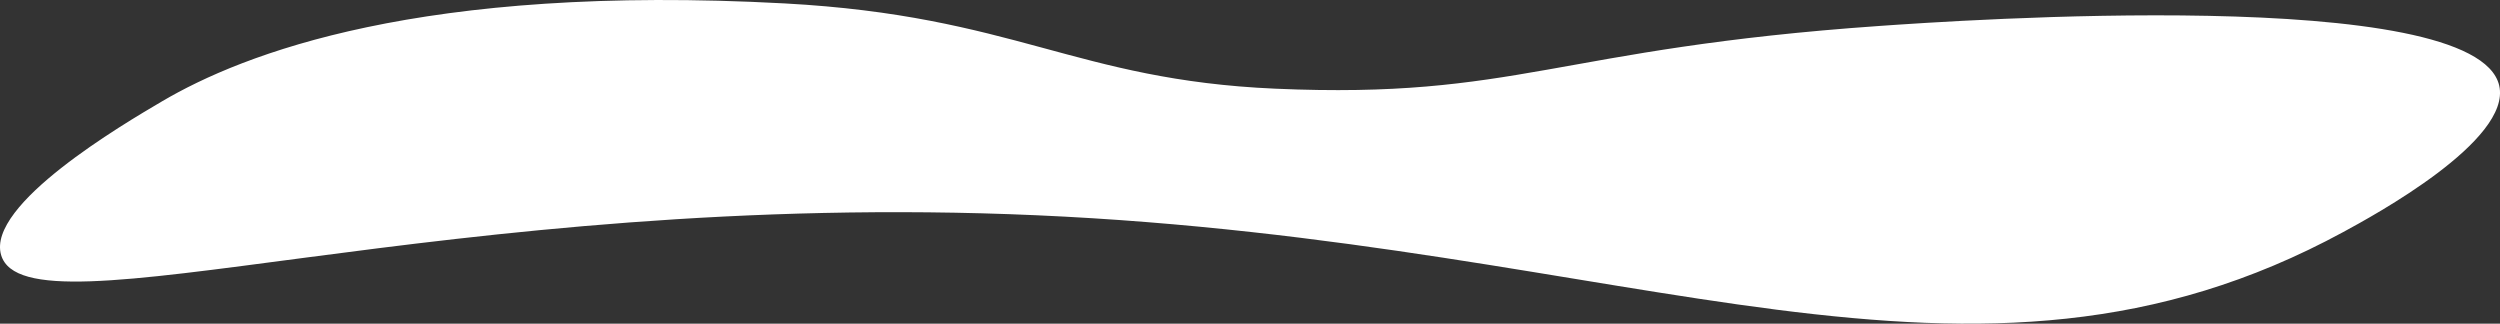 <?xml version="1.0" encoding="UTF-8"?> <svg xmlns="http://www.w3.org/2000/svg" viewBox="0 0 3072.52 397.76"><rect x="0" y="0" width="3072.52" height="397.76" fill="#333333" stroke="none"/> <defs> <style>.cls-1{fill:#fff;}</style> </defs> <title>Ресурс 1210</title> <g id="Слой_2" data-name="Слой 2"> <g id="Layer_1" data-name="Layer 1"> <path class="cls-1" d="M199.36,124.42C298.29,66.27,516.91-20.07,964.32,4.2c282.93,15.35,357,94,603,104.79,296.78,13.06,345.38-49.39,743.1-77.14,90.85-6.34,732.32-51.1,761.11,73.28,15.63,67.53-155,160.17-191.56,180-458.63,249-864.17,12.37-1605.78-20.57C548.18,232.3,32.32,418.83,1.37,313.41-16.81,251.48,151.09,152.79,199.36,124.42Z"></path> </g> </g> </svg> 
